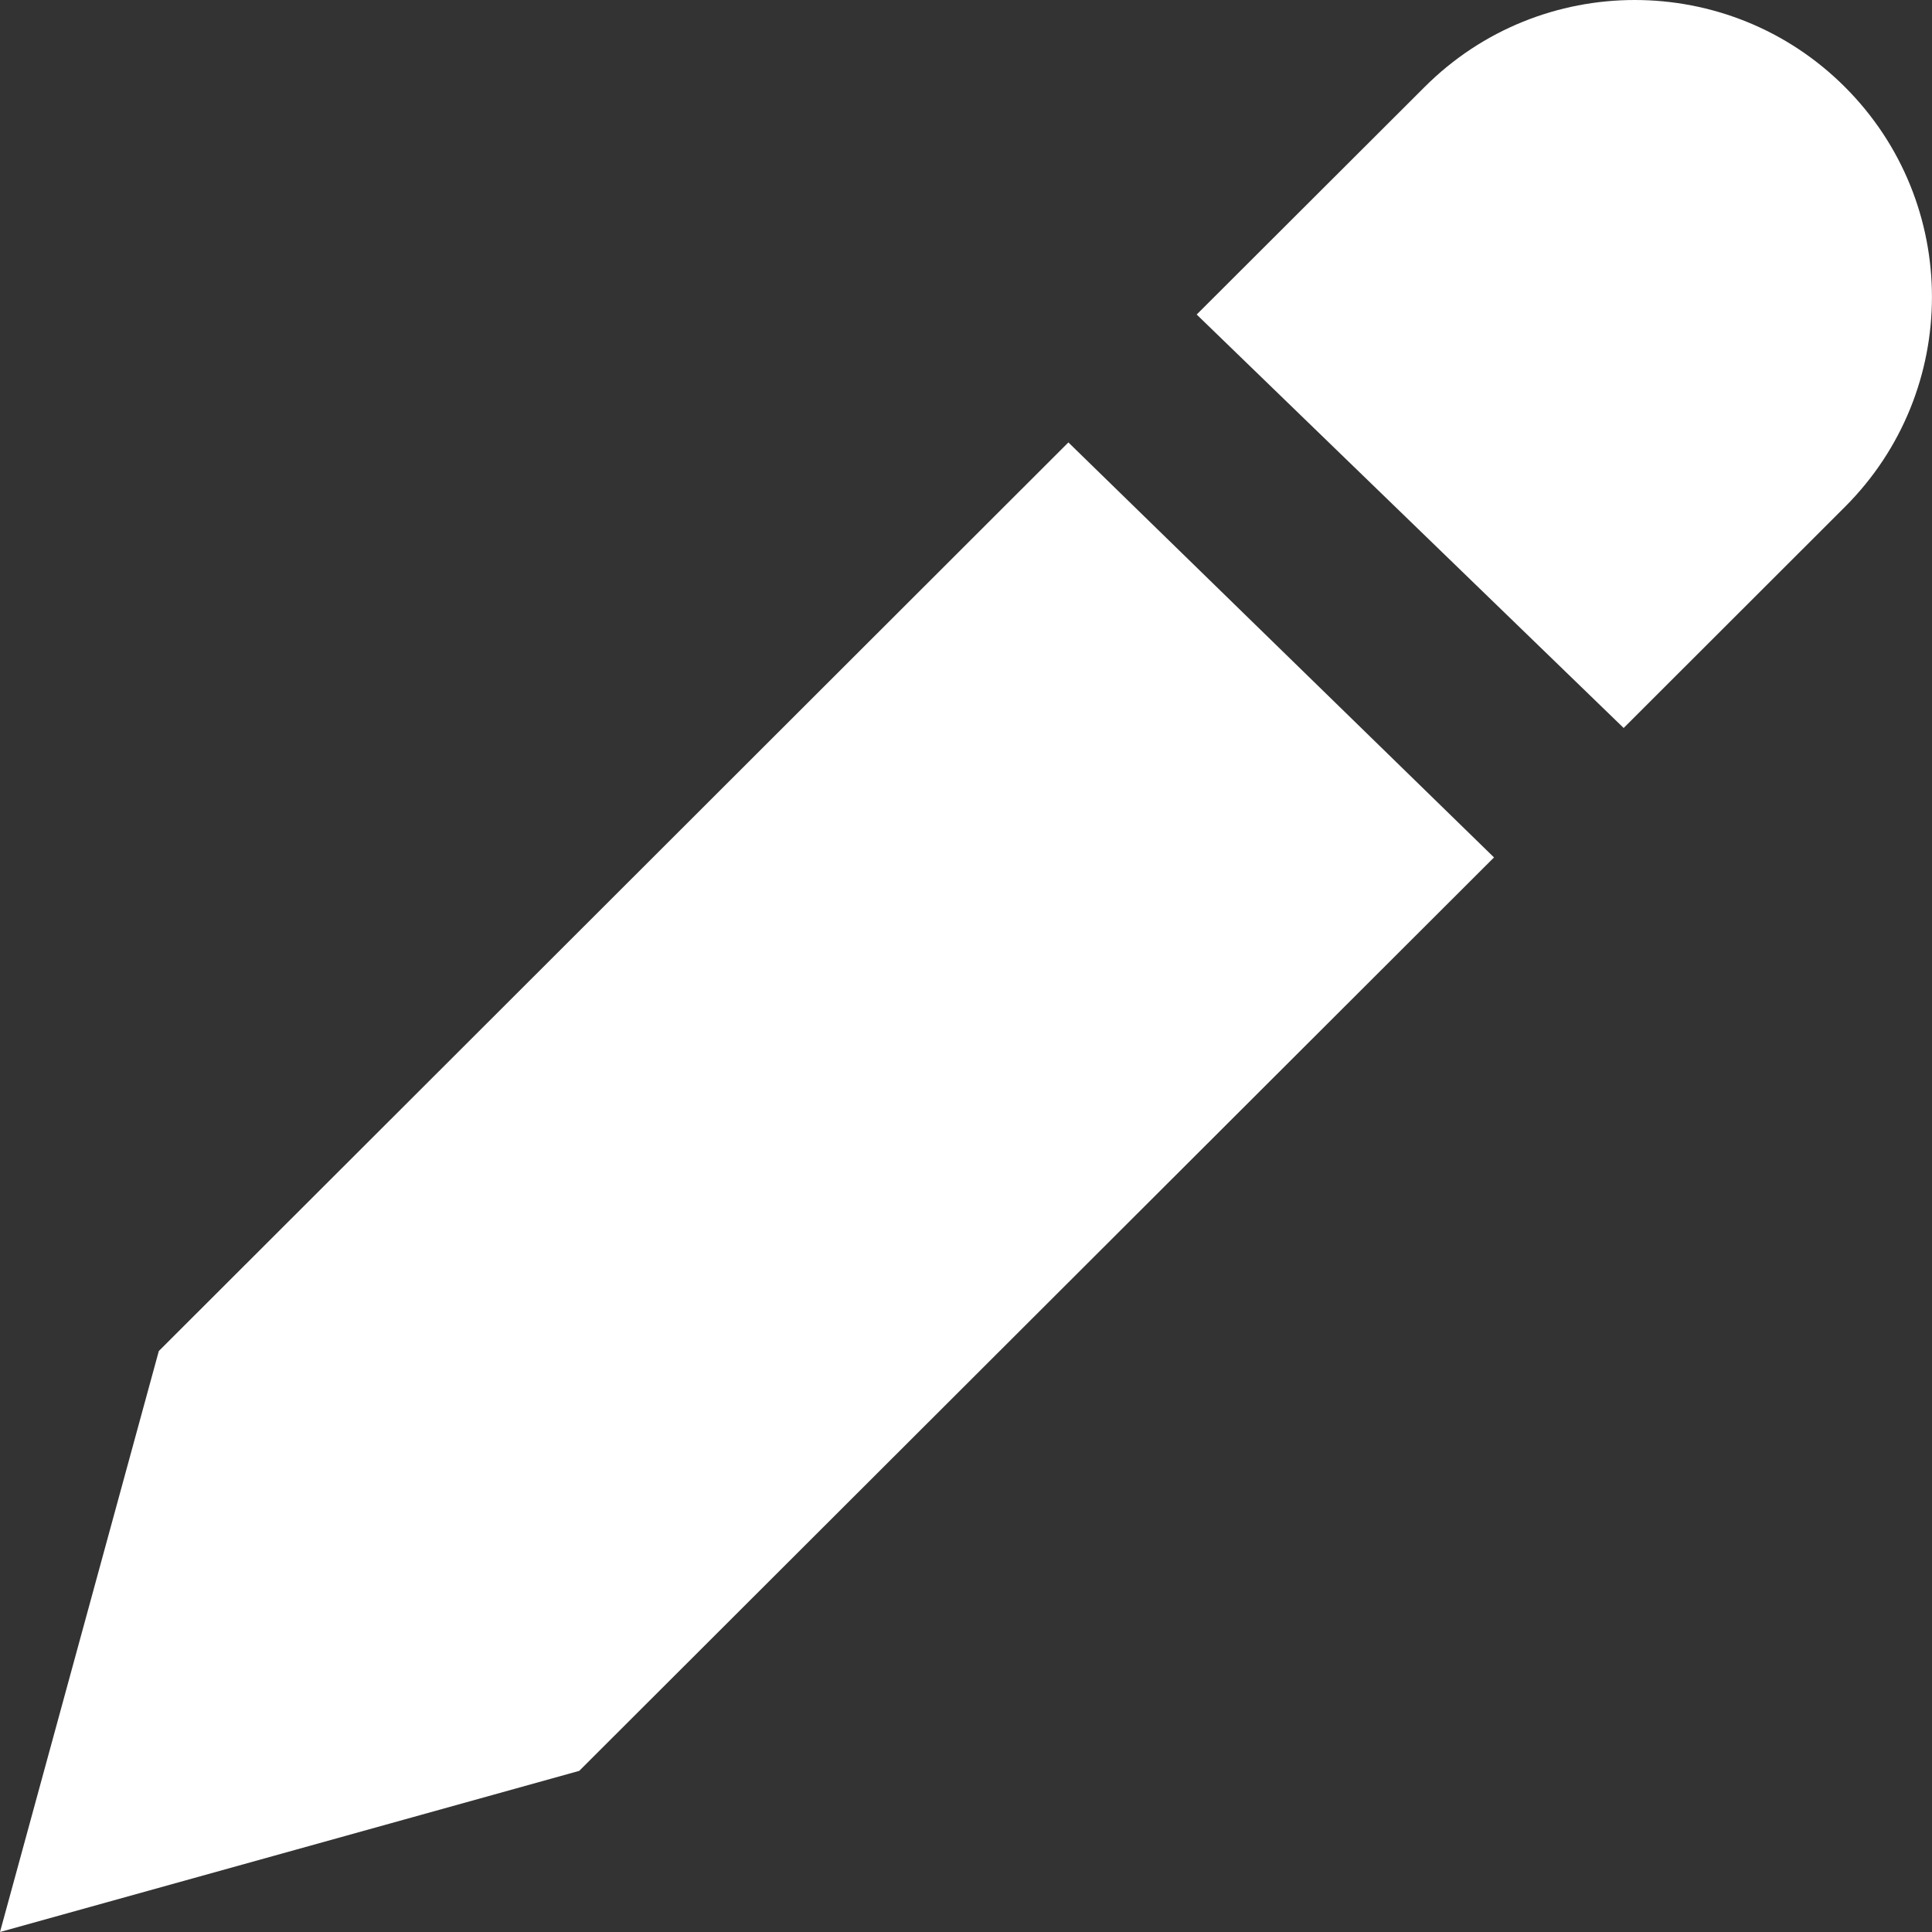<?xml version="1.0" standalone="no"?><!DOCTYPE svg PUBLIC "-//W3C//DTD SVG 1.1//EN" "http://www.w3.org/Graphics/SVG/1.1/DTD/svg11.dtd"><svg t="1687188670830" class="icon" viewBox="0 0 1024 1024" version="1.1" xmlns="http://www.w3.org/2000/svg" p-id="21196" xmlns:xlink="http://www.w3.org/1999/xlink" width="200" height="200"><rect x="0" y="0" width="1024" height="1024" fill="#333333" stroke="none"/><path d="M84.173 716.083L0 1024l306.995-85.402 484.864-484.147L566.272 234.496 84.173 716.083zM755.098 46.08l-120.832 120.627 226.304 219.136 117.248-117.146c61.542-61.44 61.542-161.178 0-222.618-61.44-61.44-161.28-61.44-222.72 0z" fill="#ffffff" p-id="21197"></path></svg>